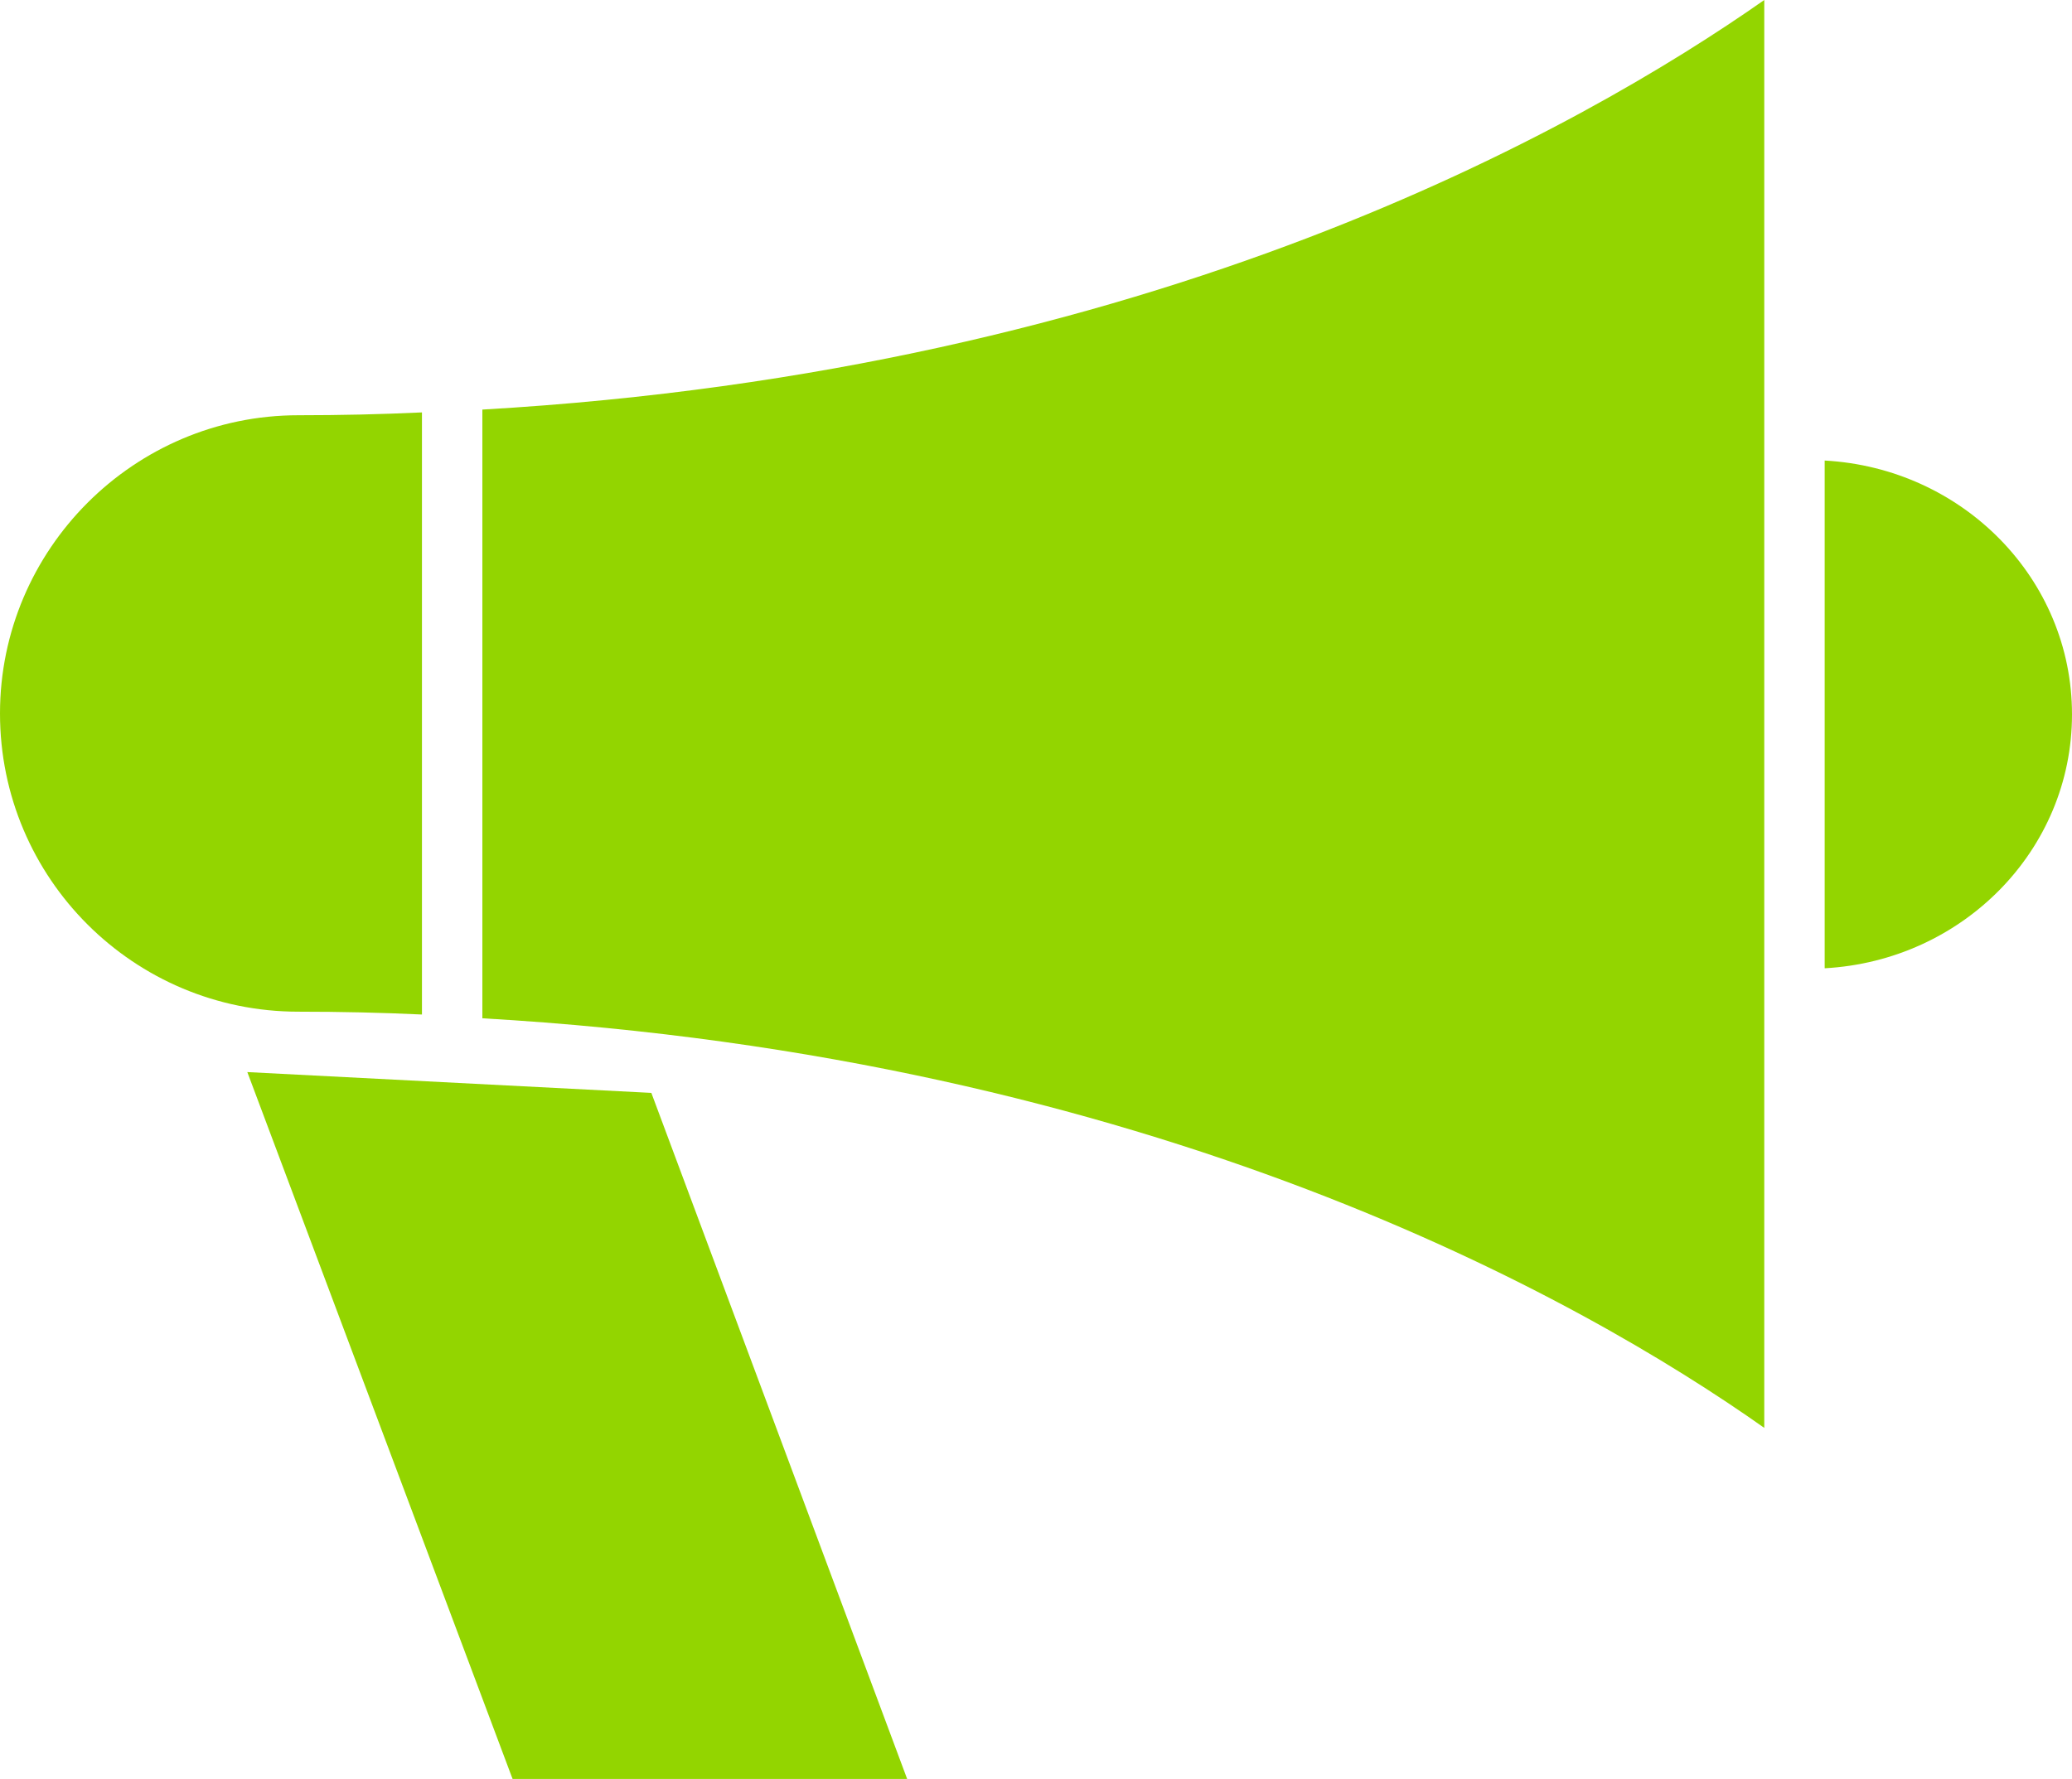<?xml version="1.0" encoding="utf-8"?>
<!-- Generator: Adobe Illustrator 27.2.0, SVG Export Plug-In . SVG Version: 6.00 Build 0)  -->
<svg version="1.1" id="Capa_1" xmlns="http://www.w3.org/2000/svg" xmlns:xlink="http://www.w3.org/1999/xlink" x="0px" y="0px"
	 viewBox="0 0 21.95 18.85" style="enable-background:new 0 0 21.95 18.85;" xml:space="preserve">
<style type="text/css">
	.st0{fill:#93D500;}
</style>
<g>
	<path class="st0" d="M3.16,10.72c0.45,0,0.88,0.01,1.31,0.03V4.37C4.04,4.39,3.61,4.4,3.16,4.4C1.42,4.4,0,5.82,0,7.56
		C0,9.31,1.42,10.72,3.16,10.72z"/>
	<path class="st0" d="M5.11,10.79c7.11,0.41,11.64,2.97,13.58,4.34V7.56V0c-1.94,1.36-6.47,3.93-13.58,4.34V10.79z"/>
	<polygon class="st0" points="6.89,11.58 2.62,11.36 5.43,18.85 9.61,18.85 6.9,11.58 	"/>
	<path class="st0" d="M19.33,4.88v2.69v2.69c1.46-0.08,2.62-1.25,2.62-2.69C21.95,6.13,20.79,4.96,19.33,4.88z"/>
</g>
</svg>
